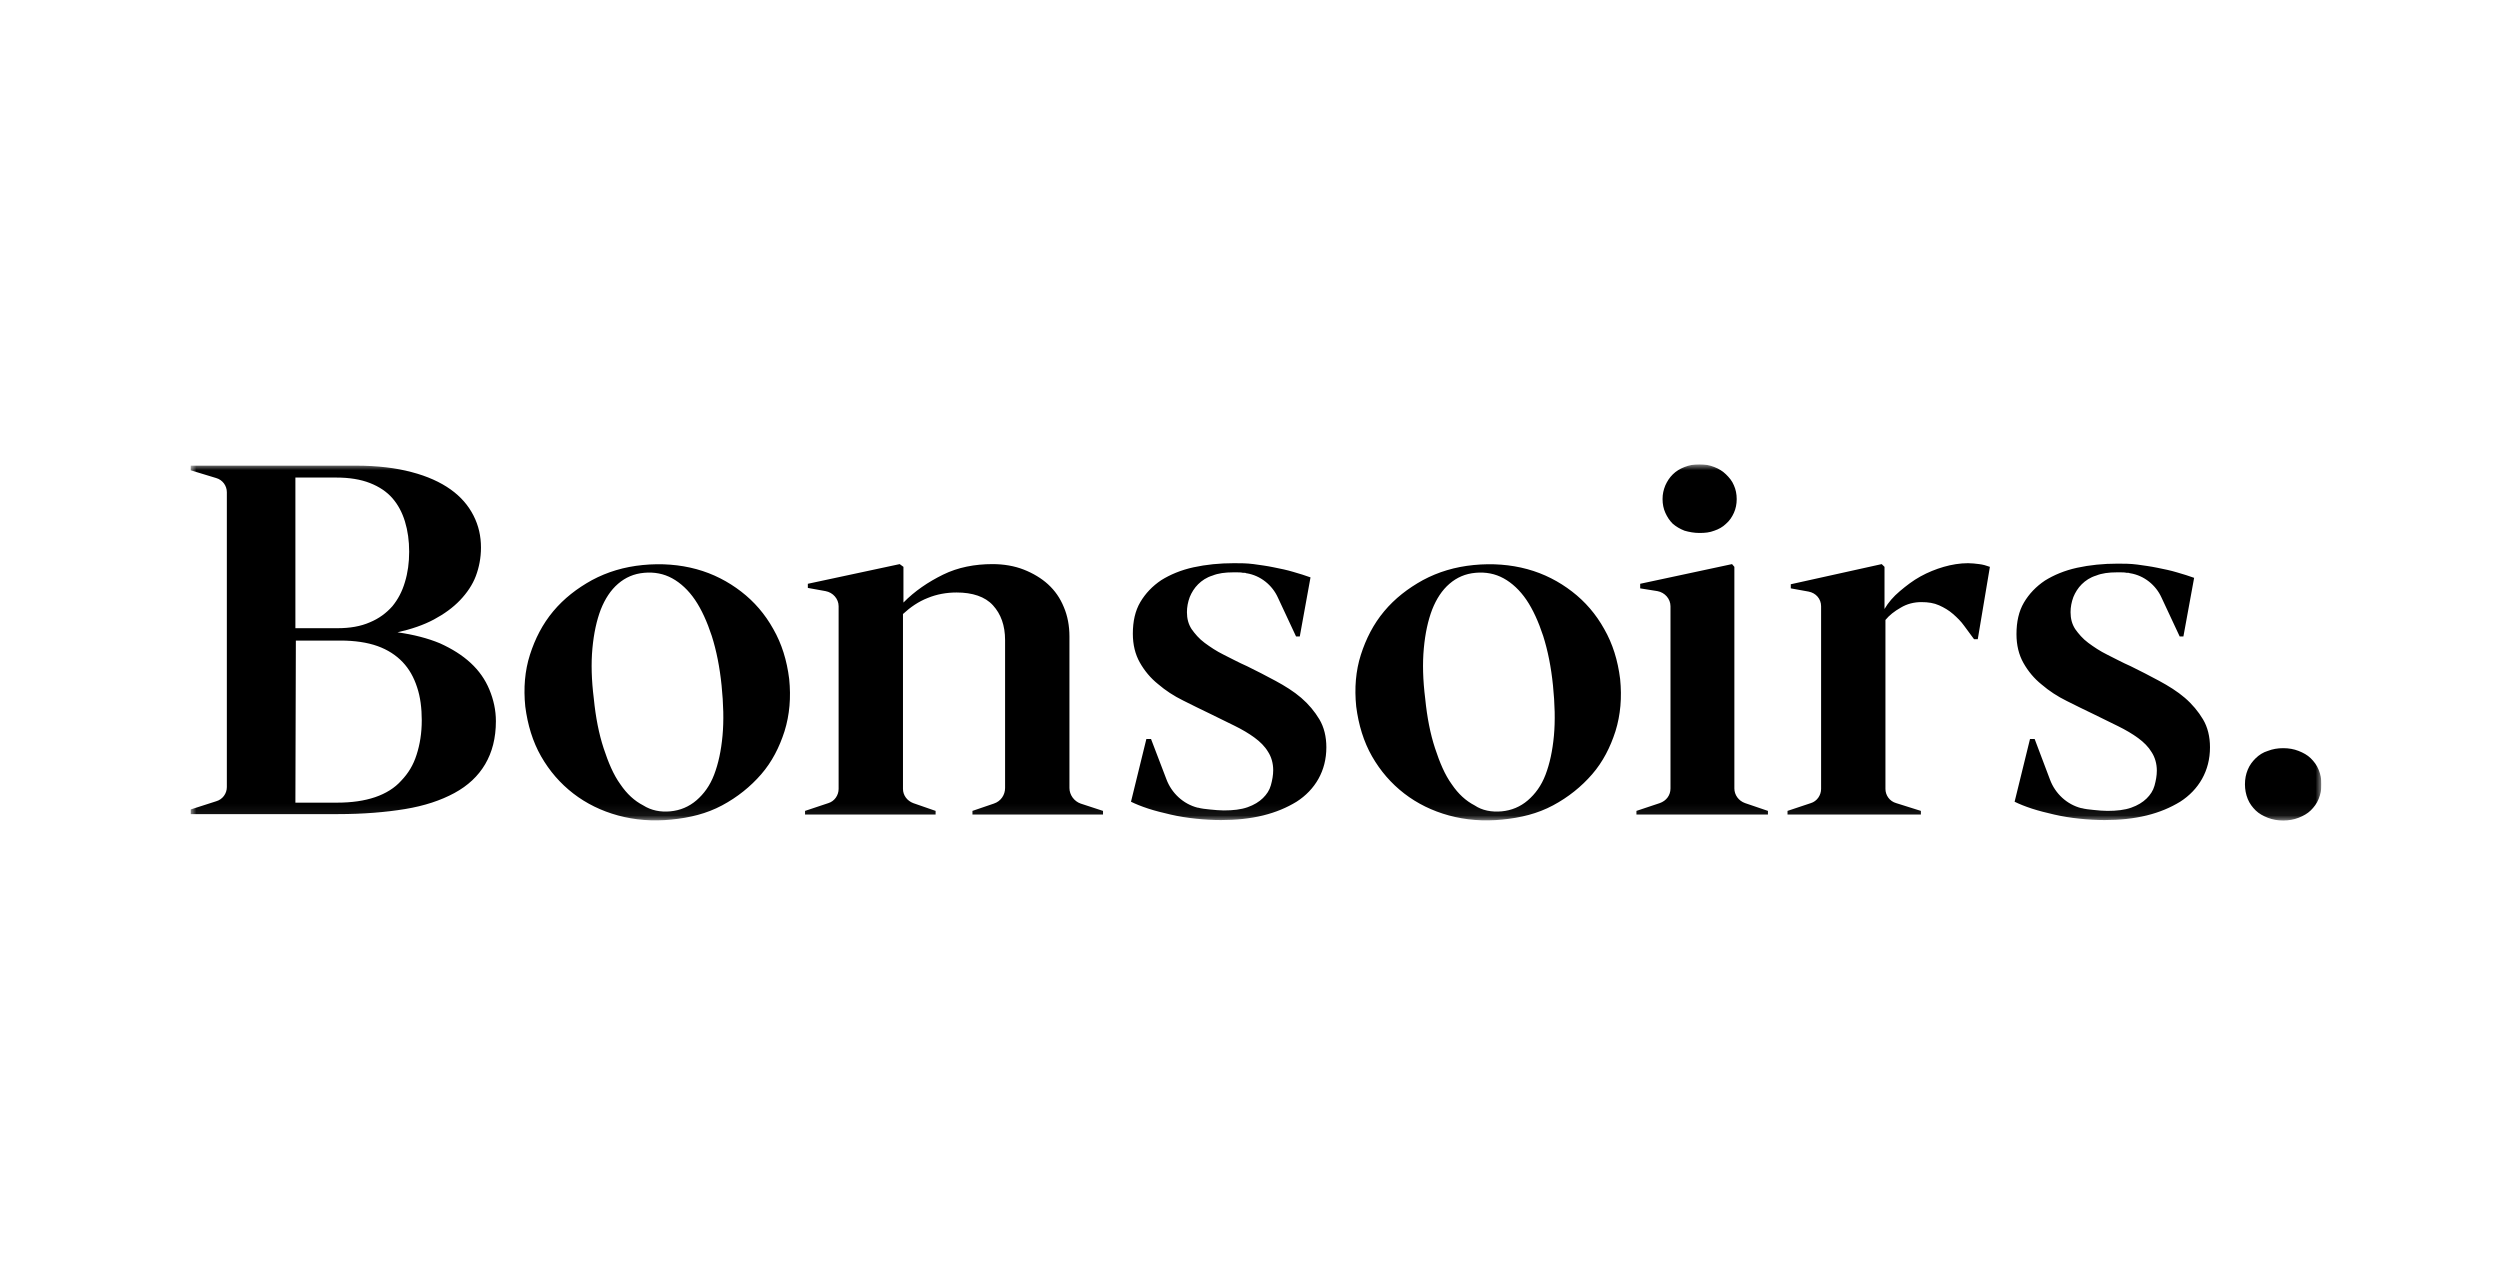<svg width="210" height="108" viewBox="0 0 210 108" fill="none" xmlns="http://www.w3.org/2000/svg">
<g clip-path="url(#clip0_866_42220)">
<mask id="mask0_866_42220" style="mask-type:luminance" maskUnits="userSpaceOnUse" x="16" y="39" width="179" height="30">
<path d="M16 39H195V68.923H16V39Z" fill="white"/>
</mask>
<g mask="url(#mask0_866_42220)">
<path d="M19.055 41.346C19.055 40.808 18.703 40.308 18.154 40.154L16 39.5V39.115H29.905C31.707 39.115 33.273 39.308 34.566 39.654C35.898 40 36.994 40.5 37.856 41.115C38.718 41.731 39.344 42.462 39.775 43.308C40.206 44.154 40.402 45.038 40.402 46C40.402 46.846 40.245 47.654 39.971 48.385C39.697 49.115 39.227 49.808 38.639 50.423C38.052 51.038 37.308 51.577 36.446 52.038C35.584 52.5 34.566 52.846 33.391 53.115C34.762 53.308 35.937 53.615 36.955 54.038C37.974 54.5 38.835 55.038 39.54 55.692C40.245 56.346 40.755 57.077 41.107 57.923C41.459 58.769 41.655 59.654 41.655 60.577C41.655 62 41.342 63.192 40.755 64.192C40.167 65.192 39.305 66 38.169 66.615C37.033 67.231 35.663 67.692 34.017 67.962C32.372 68.231 30.492 68.385 28.377 68.385H16V68L18.154 67.308C18.703 67.154 19.055 66.654 19.055 66.115V41.346ZM28.338 52.769C29.396 52.769 30.297 52.615 31.08 52.269C31.824 51.962 32.451 51.5 32.96 50.923C33.43 50.346 33.782 49.692 34.017 48.885C34.252 48.115 34.37 47.269 34.37 46.346C34.37 45.423 34.252 44.577 34.017 43.808C33.782 43.038 33.43 42.385 32.96 41.846C32.49 41.308 31.863 40.885 31.08 40.577C30.297 40.269 29.357 40.115 28.26 40.115H24.813V52.769H28.338ZM24.813 67.423H28.299C29.552 67.423 30.61 67.269 31.511 66.962C32.412 66.654 33.156 66.192 33.704 65.577C34.292 64.962 34.722 64.269 34.997 63.385C35.271 62.538 35.428 61.577 35.428 60.5C35.428 59.5 35.31 58.538 35.036 57.731C34.762 56.885 34.37 56.192 33.822 55.615C33.273 55.038 32.568 54.577 31.707 54.269C30.845 53.962 29.787 53.808 28.612 53.808H24.852L24.813 67.423ZM56.383 68.846C54.816 69 53.328 68.885 51.917 68.5C50.507 68.115 49.254 67.5 48.157 66.654C47.061 65.808 46.16 64.769 45.455 63.538C44.75 62.308 44.319 60.885 44.123 59.346C43.966 57.808 44.084 56.346 44.515 55C44.946 53.654 45.572 52.423 46.473 51.346C47.374 50.269 48.471 49.423 49.724 48.731C51.017 48.038 52.427 47.615 53.993 47.462C55.56 47.308 57.088 47.423 58.498 47.808C59.908 48.192 61.161 48.846 62.258 49.692C63.355 50.538 64.256 51.577 64.961 52.846C65.666 54.077 66.097 55.462 66.292 57.038C66.449 58.577 66.332 60.038 65.901 61.423C65.47 62.769 64.843 64 63.942 65.038C63.041 66.077 61.945 66.962 60.652 67.654C59.359 68.346 57.95 68.692 56.383 68.846ZM56.304 68.154C57.127 68.077 57.871 67.769 58.498 67.231C59.124 66.692 59.634 66 59.986 65.077C60.339 64.154 60.574 63.077 60.691 61.808C60.809 60.538 60.77 59.115 60.613 57.577C60.456 56.038 60.182 54.654 59.79 53.423C59.399 52.231 58.929 51.192 58.38 50.385C57.832 49.577 57.166 48.962 56.461 48.577C55.756 48.192 54.973 48.038 54.111 48.115C53.249 48.192 52.544 48.5 51.917 49.038C51.291 49.577 50.821 50.308 50.468 51.192C50.116 52.115 49.881 53.192 49.763 54.462C49.646 55.731 49.685 57.115 49.881 58.692C50.037 60.269 50.312 61.654 50.703 62.846C51.095 64.038 51.526 65.077 52.113 65.885C52.662 66.692 53.288 67.269 54.033 67.654C54.699 68.077 55.482 68.231 56.304 68.154ZM126.181 68.846C124.614 69 123.126 68.885 121.716 68.5C120.306 68.115 119.052 67.5 117.956 66.654C116.859 65.808 115.958 64.769 115.253 63.538C114.548 62.308 114.117 60.885 113.921 59.346C113.765 57.808 113.882 56.346 114.313 55C114.744 53.654 115.37 52.423 116.271 51.346C117.172 50.269 118.269 49.423 119.522 48.731C120.815 48.038 122.225 47.615 123.792 47.462C125.358 47.308 126.886 47.423 128.296 47.808C129.706 48.192 130.96 48.846 132.056 49.692C133.153 50.538 134.054 51.577 134.759 52.846C135.464 54.077 135.895 55.462 136.091 57.038C136.247 58.577 136.13 60.038 135.699 61.423C135.268 62.769 134.641 64 133.74 65.038C132.84 66.077 131.743 66.962 130.45 67.654C129.158 68.346 127.748 68.692 126.181 68.846ZM126.142 68.154C126.964 68.077 127.709 67.769 128.335 67.231C128.962 66.692 129.471 66 129.824 65.077C130.176 64.154 130.411 63.077 130.529 61.808C130.646 60.538 130.607 59.115 130.45 57.577C130.294 56.038 130.019 54.654 129.628 53.423C129.236 52.231 128.766 51.192 128.218 50.385C127.669 49.577 127.004 48.962 126.298 48.577C125.593 48.192 124.81 48.038 123.948 48.115C123.087 48.192 122.382 48.5 121.755 49.038C121.128 49.577 120.658 50.308 120.306 51.192C119.953 52.115 119.718 53.192 119.601 54.462C119.483 55.731 119.522 57.115 119.718 58.692C119.875 60.269 120.149 61.654 120.541 62.846C120.932 64.038 121.363 65.077 121.951 65.885C122.499 66.692 123.126 67.269 123.87 67.654C124.497 68.077 125.28 68.231 126.142 68.154ZM75.889 47.615V50.615C76.829 49.654 77.965 48.885 79.218 48.269C80.471 47.654 81.881 47.385 83.37 47.385C84.31 47.385 85.211 47.538 85.994 47.846C86.778 48.154 87.483 48.577 88.031 49.077C88.618 49.615 89.049 50.231 89.363 51C89.676 51.731 89.833 52.577 89.833 53.462V66.192C89.833 66.769 90.224 67.308 90.773 67.5L92.653 68.115V68.423H81.686V68.115L83.487 67.5C84.075 67.308 84.427 66.769 84.427 66.192V53.769C84.427 52.538 84.075 51.577 83.409 50.846C82.743 50.115 81.686 49.769 80.354 49.769C79.492 49.769 78.67 49.923 77.925 50.231C77.142 50.538 76.476 51 75.85 51.577V66.269C75.85 66.808 76.202 67.269 76.711 67.462L78.591 68.115V68.423H67.624V68.115L69.582 67.462C70.092 67.308 70.444 66.808 70.444 66.269V50.923C70.444 50.308 69.974 49.769 69.347 49.654L67.859 49.385V49.038L75.575 47.385L75.889 47.615ZM145.687 47.615V66.231C145.687 66.769 146.039 67.269 146.588 67.462L148.507 68.115V68.423H137.461V68.115L139.42 67.462C139.968 67.269 140.321 66.808 140.321 66.231V50.923C140.321 50.308 139.851 49.769 139.224 49.654L137.775 49.423V49.038L145.491 47.385L145.687 47.615ZM145.883 41.923C145.883 42.346 145.804 42.731 145.648 43.077C145.491 43.423 145.295 43.731 144.982 44C144.708 44.269 144.355 44.462 144.003 44.577C143.611 44.731 143.219 44.769 142.749 44.769C142.318 44.769 141.888 44.692 141.496 44.577C141.104 44.423 140.791 44.231 140.517 44C140.242 43.731 140.047 43.423 139.89 43.077C139.733 42.731 139.655 42.346 139.655 41.923C139.655 41.5 139.733 41.154 139.89 40.769C140.047 40.423 140.242 40.115 140.517 39.846C140.791 39.577 141.104 39.385 141.496 39.231C141.888 39.077 142.279 39 142.749 39C143.219 39 143.611 39.077 144.003 39.231C144.394 39.385 144.708 39.577 144.982 39.846C145.256 40.115 145.491 40.385 145.648 40.769C145.804 41.115 145.883 41.5 145.883 41.923ZM158.299 47.615V51.154C158.612 50.615 159.043 50.115 159.592 49.654C160.14 49.192 160.688 48.769 161.315 48.423C161.942 48.077 162.608 47.808 163.274 47.615C163.939 47.423 164.644 47.308 165.31 47.308C165.624 47.308 165.937 47.346 166.25 47.385C166.564 47.423 166.838 47.5 167.151 47.615L166.133 53.692H165.819C165.545 53.308 165.271 52.962 164.997 52.577C164.723 52.192 164.409 51.885 164.057 51.577C163.704 51.269 163.313 51.038 162.882 50.846C162.451 50.654 161.981 50.577 161.393 50.577C160.767 50.577 160.179 50.731 159.67 51.038C159.122 51.346 158.691 51.692 158.377 52.077V66.269C158.377 66.808 158.73 67.308 159.278 67.462L161.354 68.115V68.423H150.152V68.115L152.111 67.462C152.62 67.308 152.972 66.808 152.972 66.269V50.923C152.972 50.308 152.541 49.808 151.915 49.692L150.426 49.423V49.077L158.064 47.385L158.299 47.615ZM191.788 68.923C191.318 68.923 190.887 68.846 190.496 68.692C190.104 68.538 189.751 68.346 189.477 68.077C189.203 67.808 188.968 67.5 188.811 67.115C188.655 66.731 188.576 66.308 188.576 65.885C188.576 65.423 188.655 65.038 188.811 64.654C188.968 64.269 189.203 63.962 189.477 63.692C189.751 63.423 190.104 63.192 190.496 63.077C190.887 62.923 191.318 62.846 191.788 62.846C192.258 62.846 192.689 62.923 193.081 63.077C193.472 63.231 193.825 63.423 194.099 63.692C194.373 63.962 194.608 64.269 194.765 64.654C194.922 65.038 195 65.423 195 65.885C195 66.346 194.922 66.731 194.765 67.115C194.608 67.5 194.373 67.808 194.099 68.077C193.825 68.346 193.472 68.538 193.081 68.692C192.689 68.846 192.258 68.923 191.788 68.923ZM96.687 62.077H96.295L95.003 67.346C95.394 67.538 95.865 67.731 96.452 67.923C97.04 68.115 97.666 68.269 98.332 68.423C98.998 68.577 99.703 68.692 100.447 68.769C101.191 68.846 101.896 68.885 102.562 68.885C103.816 68.885 104.991 68.769 106.088 68.5C107.184 68.231 108.085 67.846 108.908 67.346C109.691 66.846 110.318 66.192 110.749 65.423C111.179 64.654 111.414 63.769 111.414 62.769C111.414 61.885 111.219 61.077 110.827 60.423C110.435 59.769 109.926 59.154 109.299 58.615C108.673 58.077 107.928 57.615 107.145 57.192C106.362 56.769 105.539 56.346 104.756 55.962C104.051 55.654 103.424 55.308 102.797 55C102.171 54.692 101.661 54.346 101.191 54C100.721 53.654 100.369 53.231 100.095 52.846C99.821 52.423 99.703 51.962 99.703 51.423C99.703 51 99.781 50.577 99.938 50.154C100.095 49.769 100.33 49.385 100.643 49.077C100.956 48.769 101.348 48.5 101.857 48.346C102.327 48.154 102.915 48.077 103.581 48.077H103.894C104.051 48.077 104.247 48.077 104.403 48.115H104.482C104.56 48.115 104.638 48.115 104.677 48.154H104.717C105.892 48.346 106.871 49.154 107.341 50.192L108.868 53.462H109.182L110.083 48.5C109.652 48.346 109.182 48.192 108.633 48.038C108.124 47.885 107.576 47.769 106.988 47.654C106.44 47.538 105.853 47.462 105.304 47.385C104.717 47.308 104.168 47.308 103.659 47.308C102.445 47.308 101.309 47.423 100.251 47.654C99.194 47.885 98.293 48.269 97.549 48.731C96.805 49.231 96.217 49.846 95.786 50.577C95.355 51.308 95.159 52.192 95.159 53.231C95.159 54.154 95.355 54.962 95.747 55.654C96.139 56.346 96.648 56.962 97.275 57.462C97.901 58 98.606 58.462 99.39 58.846C100.173 59.231 100.917 59.615 101.661 59.962L103.698 60.962C104.325 61.269 104.912 61.615 105.382 61.962C105.853 62.308 106.244 62.692 106.518 63.154C106.793 63.577 106.949 64.115 106.949 64.692C106.949 65.115 106.871 65.538 106.753 65.962C106.636 66.385 106.401 66.731 106.088 67.038C105.774 67.346 105.343 67.615 104.795 67.808C104.247 68 103.581 68.077 102.797 68.077C102.445 68.077 102.053 68.038 101.661 68C101.27 67.962 100.917 67.923 100.643 67.846H100.604C99.39 67.538 98.41 66.615 97.98 65.462L96.687 62.077ZM170.911 62.077H170.52L169.227 67.346C169.619 67.538 170.089 67.731 170.676 67.923C171.264 68.115 171.891 68.269 172.556 68.423C173.222 68.577 173.927 68.692 174.672 68.769C175.416 68.846 176.121 68.885 176.787 68.885C178.04 68.885 179.215 68.769 180.312 68.5C181.409 68.231 182.309 67.846 183.132 67.346C183.915 66.846 184.542 66.192 184.973 65.423C185.404 64.654 185.639 63.769 185.639 62.769C185.639 61.885 185.443 61.077 185.051 60.423C184.66 59.769 184.15 59.154 183.524 58.615C182.897 58.077 182.153 57.615 181.369 57.192C180.586 56.769 179.763 56.346 178.98 55.962C178.275 55.654 177.648 55.308 177.022 55C176.395 54.692 175.886 54.346 175.416 54C174.946 53.654 174.593 53.231 174.319 52.846C174.045 52.423 173.927 51.962 173.927 51.423C173.927 51 174.006 50.577 174.162 50.154C174.319 49.769 174.554 49.385 174.867 49.077C175.181 48.769 175.572 48.5 176.082 48.346C176.552 48.154 177.139 48.077 177.805 48.077H178.118C178.275 48.077 178.471 48.077 178.628 48.115H178.706C178.784 48.115 178.863 48.115 178.902 48.154H178.941C180.116 48.346 181.095 49.154 181.565 50.192L183.093 53.462H183.406L184.307 48.538C183.876 48.385 183.406 48.231 182.858 48.077C182.349 47.923 181.8 47.808 181.213 47.692C180.664 47.577 180.077 47.5 179.528 47.423C178.941 47.346 178.393 47.346 177.883 47.346C176.669 47.346 175.533 47.462 174.476 47.692C173.418 47.923 172.517 48.308 171.773 48.769C171.029 49.269 170.441 49.885 170.01 50.615C169.58 51.346 169.384 52.231 169.384 53.269C169.384 54.192 169.58 55 169.971 55.692C170.363 56.385 170.872 57 171.499 57.5C172.126 58.038 172.831 58.5 173.614 58.885C174.397 59.269 175.142 59.654 175.886 60L177.923 61C178.549 61.308 179.137 61.654 179.607 62C180.077 62.346 180.468 62.731 180.743 63.192C181.017 63.615 181.174 64.154 181.174 64.731C181.174 65.154 181.095 65.577 180.978 66C180.86 66.423 180.625 66.769 180.312 67.077C179.998 67.385 179.568 67.654 179.019 67.846C178.471 68.038 177.805 68.115 177.022 68.115C176.669 68.115 176.277 68.077 175.886 68.038C175.494 68 175.142 67.962 174.867 67.885H174.828C173.614 67.577 172.635 66.654 172.204 65.5L170.911 62.077Z" fill="black"/>
</g>
</g>
<defs>
<clipPath id="clip0_866_42220">
<rect width="179" height="30" fill="white" transform="translate(16 39)"/>
</clipPath>
</defs>
</svg>
